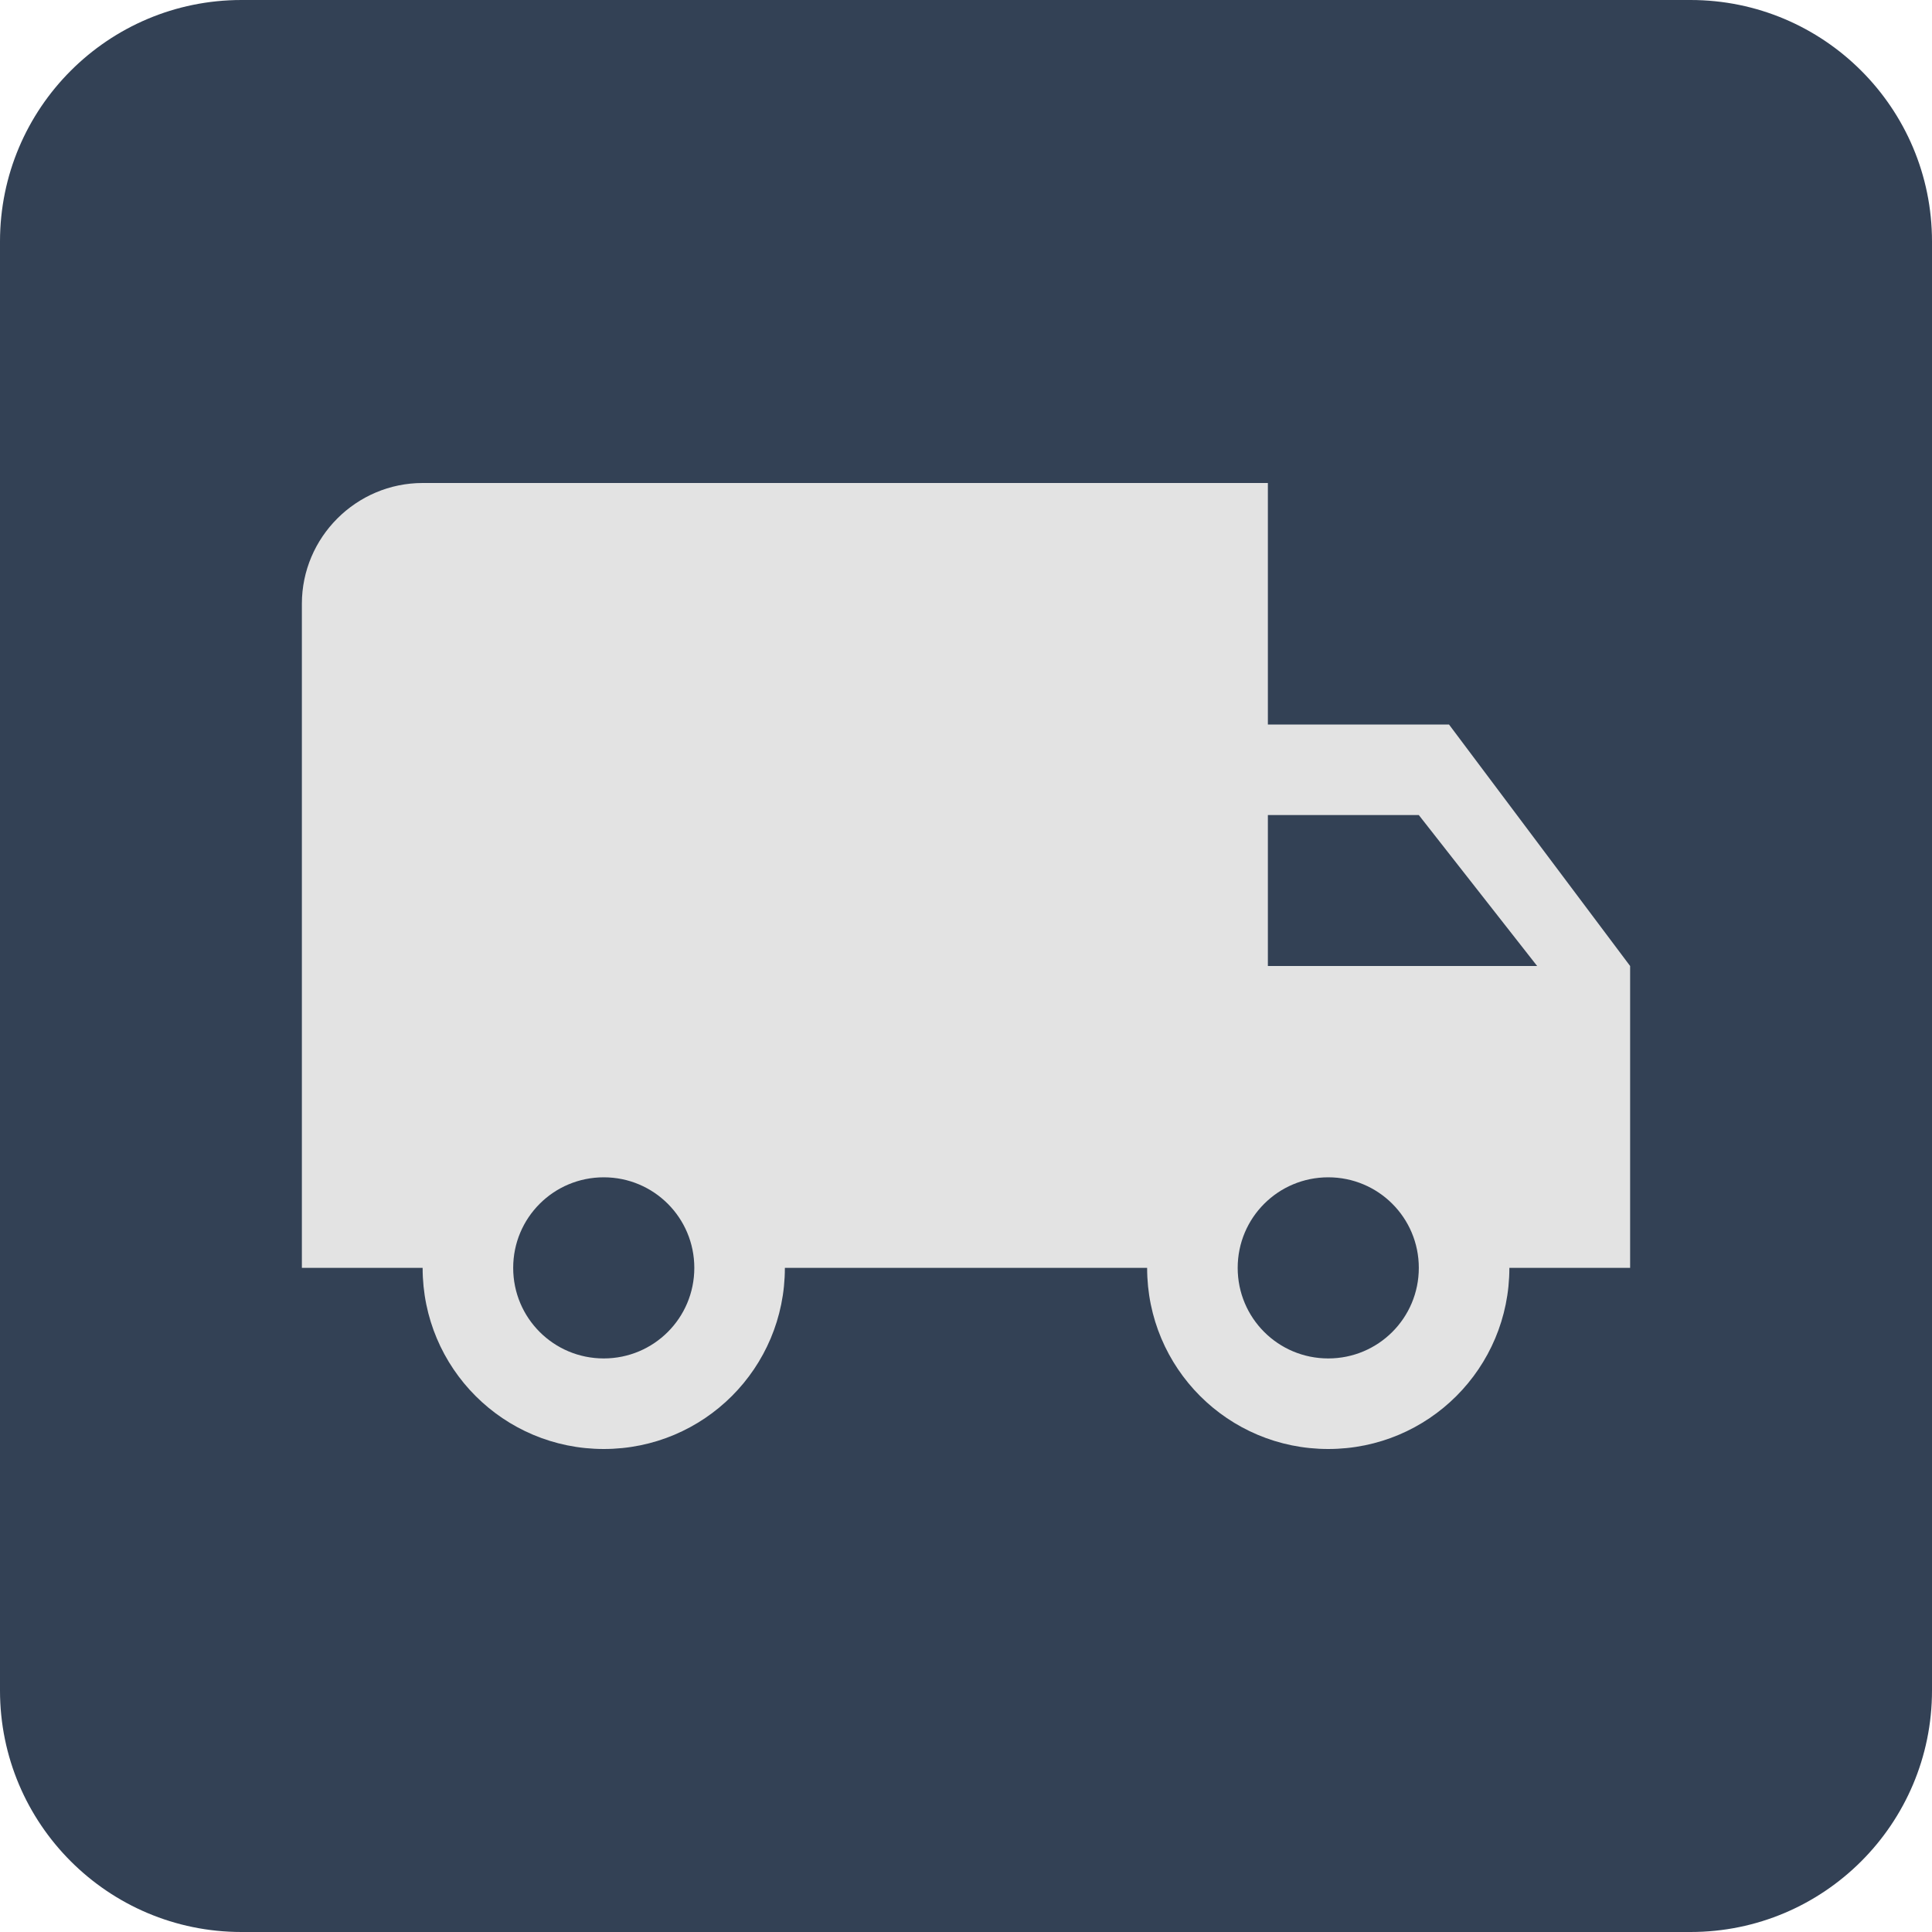 <svg width="32" height="32" viewBox="0 0 32 32" fill="none" xmlns="http://www.w3.org/2000/svg">
<path d="M28 0H4C1.791 0 0 1.791 0 4V28C0 30.209 1.791 32 4 32H28C30.209 32 32 30.209 32 28V4C32 1.791 30.209 0 28 0Z" fill="#334155"/>
<path d="M24 12H21V8H7C5.9 8 5 8.9 5 10V21H7C7 22.66 8.34 24 10 24C11.66 24 13 22.66 13 21H19C19 22.66 20.34 24 22 24C23.66 24 25 22.66 25 21H27V16L24 12ZM10 22.5C9.17 22.5 8.5 21.83 8.5 21C8.5 20.17 9.17 19.5 10 19.5C10.83 19.5 11.5 20.17 11.5 21C11.5 21.83 10.83 22.5 10 22.5ZM23.5 13.5L25.46 16H21V13.5H23.5ZM22 22.5C21.17 22.5 20.5 21.83 20.5 21C20.5 20.17 21.17 19.5 22 19.5C22.83 19.5 23.5 20.17 23.5 21C23.5 21.83 22.83 22.5 22 22.5Z" fill="#E3E3E3"/>
</svg>
